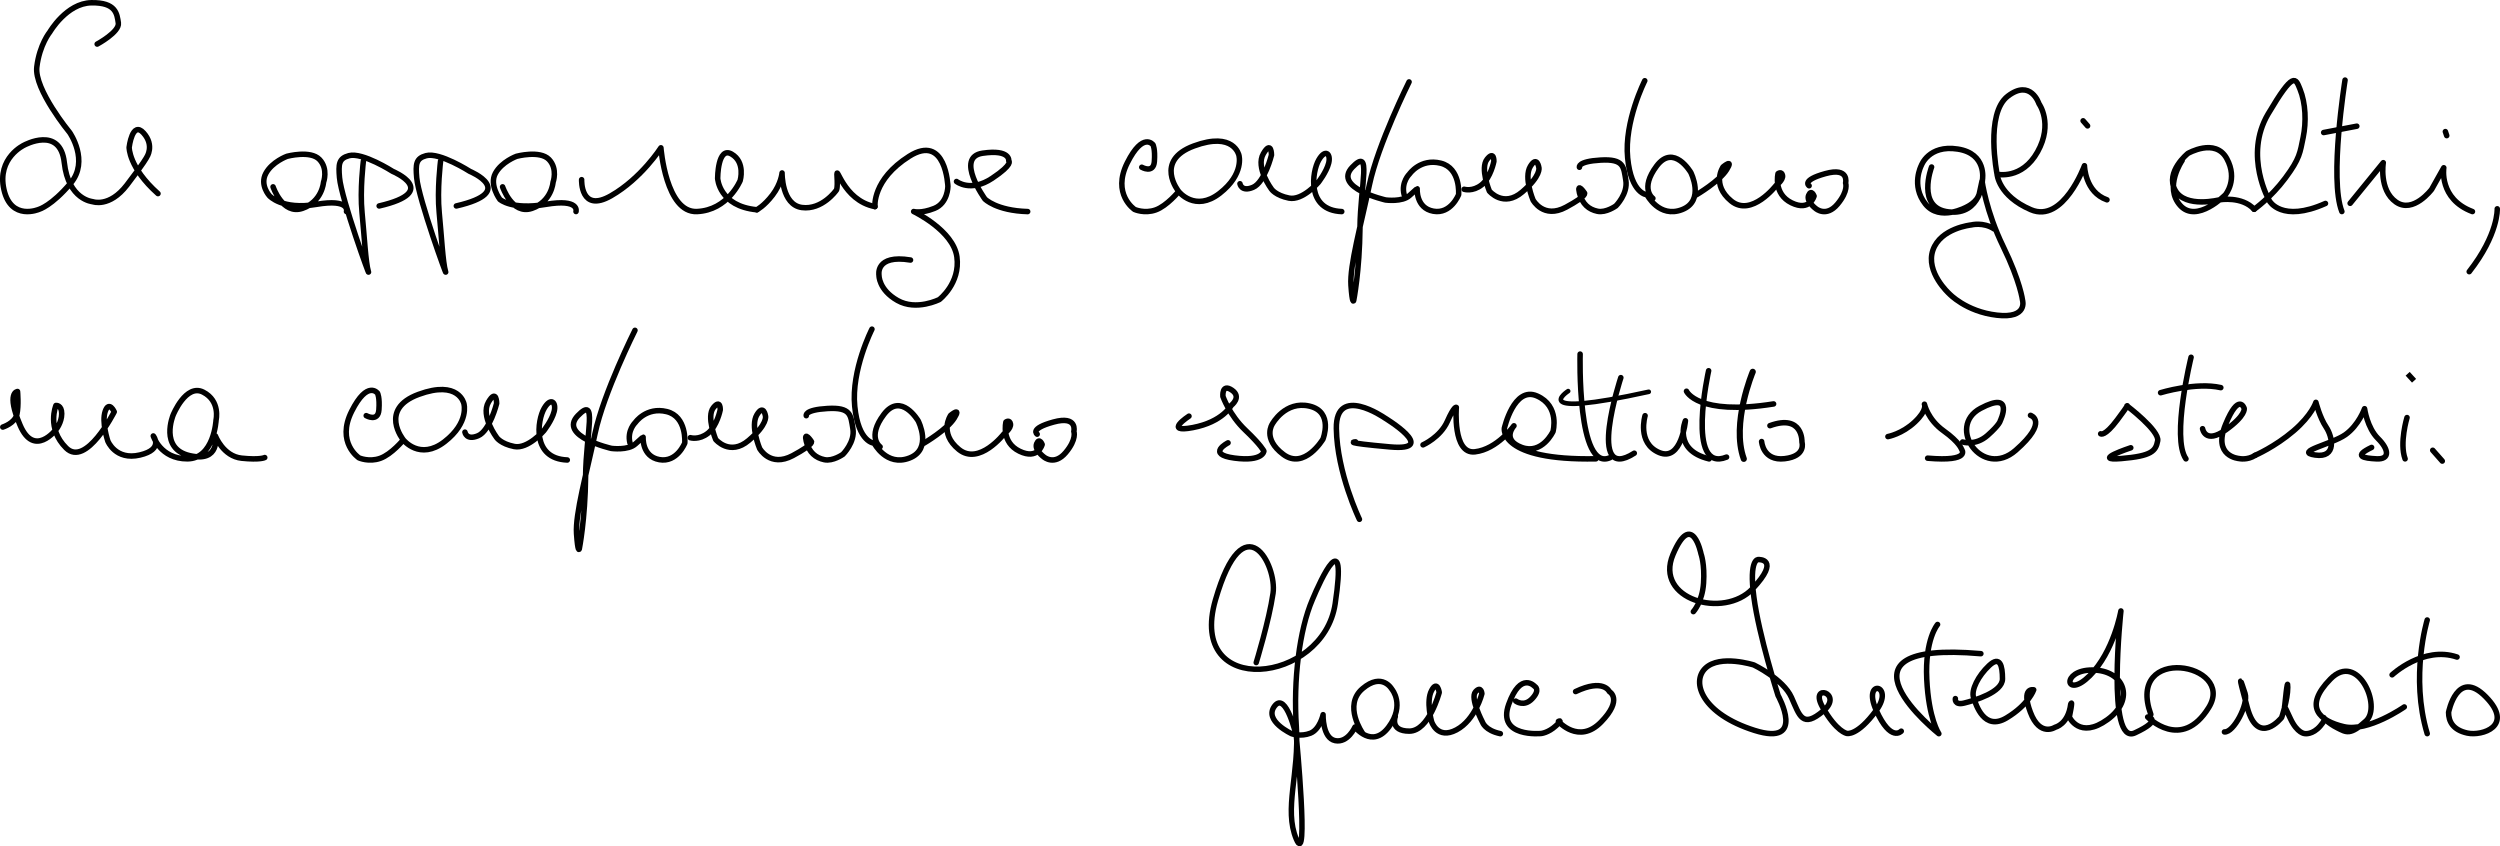 <?xml version="1.0" encoding="UTF-8" standalone="no"?>
<svg
   xmlns:osb="http://www.openswatchbook.org/uri/2009/osb"
   xmlns:dc="http://purl.org/dc/elements/1.1/"
   xmlns:cc="http://creativecommons.org/ns#"
   xmlns:rdf="http://www.w3.org/1999/02/22-rdf-syntax-ns#"
   xmlns:svg="http://www.w3.org/2000/svg"
   xmlns="http://www.w3.org/2000/svg"
   viewBox="0 0 3840 1300"
   height="1300"
   width="3840"
   id="svg10"
   version="1.1">
  <title
     id="title7271">cit</title>
  <defs
     id="defs14">
    <marker
       style="overflow:visible"
       orient="auto"
       refY="0"
       refX="0"
       id="RazorWire">
      <path
         d="m 0.023,-0.74 v 1.438 L -7.759,3.01 H 10.679 L 3.491,0.697 v -1.438 L 10.741,-2.896 H -7.727 Z"
         style="fill:#000000;fill-opacity:1;fill-rule:evenodd;stroke:#000000;stroke-width:0.1pt;stroke-opacity:1"
         transform="scale(0.8)"
         id="path6882" />
    </marker>
    <marker
       style="overflow:visible"
       id="Legs"
       refX="0"
       refY="0"
       orient="auto">
      <g
         style="fill:#000000;fill-opacity:1;stroke:#000000;stroke-opacity:1"
         transform="scale(-0.7)"
         id="g6859">
        <g
           style="fill:#000000;fill-opacity:1;stroke:#000000;stroke-opacity:1"
           transform="matrix(0,-1,-1,0,20.709,21.314)"
           id="g6853">
          <path
             style="fill:#000000;fill-opacity:1;fill-rule:evenodd;stroke:#000000;stroke-width:1pt;stroke-opacity:1"
             d="m 21.221,20.675 c -6.91,4.721 -2.455,6.607 -5.841,13.443"
             id="path6849" />
          <path
             style="fill:#000000;fill-opacity:1;fill-rule:evenodd;stroke:#000000;stroke-width:1pt;stroke-opacity:1"
             d="m 21.398,20.548 c -1.361,8.348 3.536,8.77 4.505,13.825"
             id="path6851" />
        </g>
        <path
           style="fill:#000000;fill-opacity:1;fill-rule:evenodd;stroke:#000000;stroke-width:1pt;stroke-opacity:1"
           d="m -14.09,-6.732 -0.922,4.043 3.963,-1.223 z"
           id="path6855" />
        <path
           style="fill:#000000;fill-opacity:1;fill-rule:evenodd;stroke:#000000;stroke-width:1pt;stroke-opacity:1"
           d="m -15.216,4.557 1.874,3.7 2.267,-3.473 z"
           id="path6857" />
      </g>
    </marker>
    <marker
       style="overflow:visible"
       id="Scissors"
       refX="0"
       refY="0"
       orient="auto">
      <path
         style="fill:#000000;fill-opacity:1;stroke:#000000;stroke-opacity:1"
         d="M 9.09,-3.606 C 8.12,-4.777 6.37,-4.736 5.062,-4.233 l -8.212,3.078 c -2.388,-1.307 -4.748,-0.933 -4.748,-1.569 0,-0.497 0.457,-0.388 0.388,-1.683 -0.066,-1.243 -1.364,-2.163 -2.59,-2.082 -1.227,-0.007 -2.499,0.933 -2.51,2.23 -0.091,1.306 1.007,2.52 2.307,2.605 1.522,0.227 4.218,-0.696 5.483,1.571 -0.942,1.738 -2.614,1.743 -4.126,1.656 -1.255,-0.072 -2.762,0.287 -3.361,1.521 -0.578,1.182 -0.011,2.865 1.317,3.226 1.34,0.492 3.181,-0.13 3.499,-1.671 0.246,-1.188 -0.595,-1.746 -0.273,-2.177 0.244,-0.325 1.791,-0.137 4.547,-1.375 L 5.676,4.233 C 6.8,4.547 8.173,4.536 9.168,3.431 l -9.22,-3.485 z m -18.308,-1.901 c 1.295,0.723 1.189,2.684 -0.156,3.063 -1.217,0.424 -2.771,-0.759 -2.383,-2.077 0.227,-1.082 1.653,-1.481 2.54,-0.986 z m 0.056,8.017 c 1.351,0.499 1.121,2.784 -0.252,3.092 -0.911,0.316 -2.214,-0.139 -2.306,-1.212 -0.178,-1.305 1.356,-2.484 2.558,-1.879 z"
         id="schere" />
    </marker>
    <marker
       style="overflow:visible"
       id="Arrow1Lstart"
       refX="0"
       refY="0"
       orient="auto">
      <path
         transform="matrix(0.8,0,0,0.8,10,0)"
         style="fill:#000000;fill-opacity:1;fill-rule:evenodd;stroke:#000000;stroke-width:1pt;stroke-opacity:1"
         d="M 0,0 5,-5 -12.5,0 5,5 Z"
         id="path6650" />
    </marker>
    <linearGradient
       osb:paint="solid"
       id="linearGradient6646">
      <stop
         id="stop6644"
         offset="0"
         style="stop-color:#000000;stop-opacity:1;" />
    </linearGradient>
  </defs>
  <g
     transform="translate(-5,1024.6)"
     style="display:inline;opacity:1"
     id="layer1">
    <path
       id="path26"
       d="m 154.257,-956.903 c 0,0 34.592,-18.621 32.516,-32.415 -2.076,-13.794 -3.459,-31.725 -41.51,-31.036 -38.051,0.69 -63.649,44.829 -63.649,44.829 0,0 -15.912,19.311 -20.063,53.795 -4.151,34.484 50.504,100.694 50.504,100.694 0,0 30.441,43.45 1.384,77.934 -29.057,34.484 -48.428,40.002 -48.428,40.002 0,0 -42.894,18.622 -53.963,-30.346 -11.069,-48.967 31.133,-68.279 31.133,-68.279 0,0 55.347,-30.346 61.573,26.898 6.227,57.244 43.585,60.002 43.585,60.002 0,0 25.598,9.656 52.579,-25.518 26.981,-35.174 30.441,-42.76 30.441,-42.76 0,0 12.453,-17.932 -4.843,-37.243 -17.296,-19.311 -22.139,22.07 -22.139,22.07 0,0 -0.692,31.036 44.277,71.037"
       style="fill:none;fill-opacity:1;stroke:#000000;stroke-width:8.455;stroke-linecap:round;stroke-linejoin:round;stroke-miterlimit:26.1;stroke-dasharray:none;stroke-opacity:1;paint-order:normal" />
    <path
       id="path30"
       d="m 424.43,-737.611 c 0,0 14.528,43.45 44.969,33.105 30.441,-10.345 32.516,-40.002 32.516,-40.002 0,0 7.61,-20.69 -6.226,-35.174 -13.837,-14.483 -49.812,-4.828 -49.812,-4.828 0,0 -22.83,8.276 -32.516,26.208 -9.686,17.932 5.535,34.484 5.535,34.484 0,0 19.371,22.07 71.951,13.104 52.579,-8.966 46.353,11.035 46.353,11.035"
       style="fill:none;stroke:#000000;stroke-width:8.455px;stroke-linecap:round;stroke-linejoin:round;stroke-opacity:1" />
    <path
       id="path32"
       d="m 563.172,-777.225 c 0,0 -5.535,44.14 -2.075,79.314 3.459,35.174 5.535,76.555 9.686,90.348 4.151,13.794 -41.51,-111.728 -44.277,-144.144 -1.764,-20.662 -1.248,-29.6 14.528,-33.794 20.755,-5.517 67.108,24.139 67.108,24.139 0,0 74.718,31.036 -20.755,53.106"
       style="fill:none;stroke:#000000;stroke-width:8.455px;stroke-linecap:round;stroke-linejoin:round;stroke-opacity:1" />
    <path
       id="path7133"
       d="m 898.379,-748.619 c 0,0 -2.075,51.726 44.969,24.829 47.045,-26.898 76.793,-73.796 76.793,-73.796 0,0 7.61,100.004 55.347,97.935 47.736,-2.069 66.416,-47.588 66.416,-47.588 0,0 8.302,-28.277 -13.145,-40.691 -21.447,-12.414 -21.447,37.243 -21.447,37.243 0,0 2.075,42.76 60.189,48.278"
       style="fill:none;stroke:#000000;stroke-width:8.455px;stroke-linecap:round;stroke-linejoin:round;stroke-opacity:1" />
    <path
       id="path7135"
       d="m 1167.502,-702.411 c 0,0 11.069,-5.518 24.214,-22.76 13.145,-17.242 14.529,-33.794 14.529,-33.794 0,0 -0.692,48.967 30.441,53.106 31.133,4.138 52.579,-26.208 52.579,-26.208 0,0 2.767,-0.69 1.384,-22.07 -1.384,-21.38 8.433,37.208 58.245,46.863"
       style="fill:none;stroke:#000000;stroke-width:8.455px;stroke-linecap:round;stroke-linejoin:round;stroke-opacity:1" />
    <path
       id="path7137"
       d="m 1348.893,-707.274 c 0,0 -4.151,-41.381 52.579,-77.245 56.73,-35.863 59.498,46.209 59.498,46.209 0,0 0,25.518 -20.755,33.794 -20.755,8.276 -31.825,4.828 -31.825,4.828 0,0 60.882,28.967 66.416,69.658 5.535,40.691 -26.981,65.52 -26.981,65.52 0,0 -35.284,17.932 -64.34,1.379 -29.057,-16.552 -28.365,-38.622 -28.365,-38.622 0,0 -6.226,-32.415 48.428,-23.449"
       style="fill:none;stroke:#000000;stroke-width:8.455px;stroke-linecap:round;stroke-linejoin:round;stroke-opacity:1" />
    <path
       id="path7139"
       d="m 1474.202,-745.832 c 0,0 21.447,17.242 54.655,-4.828 33.208,-22.07 25.598,-26.898 25.598,-26.898 0,0 2.767,-17.932 -40.126,-11.725 -42.894,6.207 3.459,70.348 3.459,70.348 0,0 17.296,17.932 65.724,19.311"
       style="fill:none;stroke:#000000;stroke-width:8.455px;stroke-linecap:round;stroke-linejoin:round;stroke-opacity:1" />
    <path
       id="path7153"
       d="m 2971.906,-768.07 c 0,0 -24.214,63.451 26.29,68.968 50.504,5.518 51.887,-49.657 51.887,-49.657 0,0 6.918,-40.002 -38.051,-46.898 -44.969,-6.897 -56.038,25.518 -56.038,25.518 0,0 -15.912,30.346 6.226,58.623 22.139,28.277 63.648,4.828 63.648,4.828 0,0 16.604,-7.587 19.371,-20.69 2.767,-13.104 4.151,-19.311 4.151,-19.311 0,0 6.226,46.898 32.516,100.694 26.29,53.795 29.749,82.762 29.749,82.762 0,0 8.302,28.277 -39.434,22.76 -47.736,-5.518 -73.334,-33.105 -73.334,-33.105 0,0 -36.667,-33.105 -24.906,-66.899 11.761,-33.794 58.806,-38.622 58.806,-38.622 0,0 18.679,-4.828 35.283,6.207"
       style="fill:none;stroke:#000000;stroke-width:8.455px;stroke-linecap:round;stroke-linejoin:round;stroke-opacity:1" />
    <path
       id="path7155"
       d="m 3072.509,-756.997 c 0,0 38.051,8.966 62.265,-34.484 24.214,-43.45 2.075,-73.796 2.075,-73.796 0,0 -12.453,-38.622 -47.736,-11.725 -35.284,26.898 -16.604,120.005 -16.604,120.005 0,0 2.075,33.105 51.887,54.485 49.812,21.38 82.328,-67.589 82.328,-67.589 0,0 0.692,40.691 34.592,52.416"
       style="fill:none;stroke:#000000;stroke-width:8.455px;stroke-linecap:round;stroke-linejoin:round;stroke-opacity:1" />
    <path
       id="path7157"
       d="m 3761.083,-822.482 2.075,6.207"
       style="fill:none;stroke:#000000;stroke-width:8.455px;stroke-linecap:round;stroke-linejoin:miter;stroke-opacity:1" />
    <path
       id="path32-0"
       d="m 681.721,-777.225 c 0,0 -5.535,44.14 -2.075,79.314 3.459,35.174 5.535,76.555 9.686,90.348 4.151,13.794 -41.51,-111.728 -44.277,-144.144 -1.764,-20.662 -1.248,-29.6 14.528,-33.794 20.755,-5.517 67.108,24.139 67.108,24.139 0,0 74.718,31.036 -20.755,53.106"
       style="display:inline;opacity:1;fill:none;stroke:#000000;stroke-width:8.455px;stroke-linecap:round;stroke-linejoin:round;stroke-opacity:1" />
    <path
       id="path30-9"
       d="m 776.97,-737.611 c 0,0 14.529,43.45 44.969,33.105 30.441,-10.345 32.516,-40.002 32.516,-40.002 0,0 7.61,-20.69 -6.227,-35.174 -13.837,-14.483 -49.812,-4.828 -49.812,-4.828 0,0 -22.83,8.276 -32.516,26.208 -9.686,17.932 6.918,40.002 6.918,40.002 0,0 17.988,16.552 70.567,7.586 52.579,-8.966 46.353,11.035 46.353,11.035"
       style="display:inline;opacity:1;fill:none;stroke:#000000;stroke-width:8.455px;stroke-linecap:round;stroke-linejoin:round;stroke-opacity:1" />
    <path
       id="path7189"
       d="m 3356.798,-778.227 c 0,0 -28.374,40.965 -2.935,69.25 25.438,28.286 69.466,-16.581 69.466,-16.581 0,0 19.568,-23.409 1.957,-55.595 -17.611,-32.187 -59.682,-7.803 -59.682,-7.803 0,0 -35.222,28.285 -19.568,56.571 15.654,28.285 68.488,14.63 68.488,14.63 0,0 34.244,-5.852 52.834,14.63"
       style="fill:none;stroke:#000000;stroke-width:8.455px;stroke-linecap:round;stroke-linejoin:round;stroke-opacity:1" />
    <path
       id="path7191"
       d="m 3467.357,-703.124 c 0,0 25.415,-17.756 47.918,-47.992 22.503,-30.236 22.503,-39.014 27.395,-62.423 4.892,-23.408 3.923,-52.625 -4.892,-74.127 -6.862,-16.739 -9.363,-28.976 -48.92,38.039 -37.984,64.35 1.957,133.624 1.957,133.624 0,0 18.59,34.137 86.099,3.901"
       style="fill:none;stroke:#000000;stroke-width:8.455px;stroke-linecap:round;stroke-linejoin:round;stroke-opacity:1" />
    <path
       id="path7193"
       d="m 3606.992,-901.576 c 0,0 -24.46,152.156 -4.892,201.899"
       style="fill:none;stroke:#000000;stroke-width:8.455px;stroke-linecap:round;stroke-linejoin:round;stroke-opacity:1" />
    <path
       id="path7195"
       d="m 3574.156,-821.03 50.877,-9.754"
       style="fill:none;stroke:#000000;stroke-width:8.455px;stroke-linecap:round;stroke-linejoin:round;stroke-opacity:1" />
    <path
       id="path7197"
       d="m 3614.822,-712.322 50.877,-62.423 c 0,0 -6.849,41.941 19.568,60.472 26.417,18.532 54.79,-19.507 54.79,-19.507 l 18.59,-33.162 c 0,0 -7.827,47.793 44.028,67.3"
       style="fill:none;stroke:#000000;stroke-width:8.455px;stroke-linecap:round;stroke-linejoin:round;stroke-opacity:1" />
    <path
       id="path7199"
       d="m 3204.658,-839.054 6.849,7.803"
       style="fill:none;stroke:#000000;stroke-width:8.455px;stroke-linecap:round;stroke-linejoin:round;stroke-opacity:1" />
    <path
       id="path7201"
       d="m 3840.768,-703.879 c 0,0 1.957,39.014 -43.049,96.56"
       style="fill:none;stroke:#000000;stroke-width:8.455px;stroke-linecap:round;stroke-linejoin:round;stroke-opacity:1" />
    <path
       id="path7205"
       d="m 9.296,-368.623 c 0,0 18.69,-5.852 21.641,-19.506 2.951,-13.654 0.984,-35.11 0.984,-35.11 0,0 -17.706,0.975 3.935,51.69 21.641,50.715 55.086,6.827 55.086,6.827 0,0 8.853,-10.728 8.853,-24.382 0,-13.654 -8.853,-12.679 -8.853,-12.679 0,0 -14.755,35.11 15.739,65.344 30.494,30.234 73.776,-55.591 73.776,-55.591 0,0 -7.869,-17.555 -13.771,-0.975 -5.902,16.58 3.935,45.838 3.935,45.838 0,0 11.804,30.234 49.184,21.456 37.38,-8.777 20.657,-29.258 20.657,-29.258 0,0 10.82,35.11 52.135,35.11 41.314,0 44.265,-59.492 44.265,-59.492 0,0 6.886,-29.258 -19.673,-42.912 -26.559,-13.654 -46.233,35.11 -46.233,35.11 0,0 -21.641,51.69 25.576,62.418 47.216,10.728 39.347,-30.234 39.347,-30.234 0,0 11.804,31.209 40.331,34.135 28.527,2.926 35.412,-0.975 35.412,-0.975"
       style="fill:none;stroke:#000000;stroke-width:8.477px;stroke-linecap:round;stroke-linejoin:round;stroke-opacity:1" />
    <path
       id="path7207"
       d="m 1831.259,-385.377 c 0,0 -40.331,26.333 5.902,17.555 46.233,-8.778 59.02,-34.135 59.02,-34.135 0,0 16.723,-12.679 0.984,-23.407 -15.739,-10.728 -13.771,9.753 -13.771,9.753 0,0 9.837,28.283 34.428,51.69 24.592,23.407 28.527,32.184 28.527,32.184 0,0 -0.984,16.58 -45.249,10.728 -44.265,-5.852 -9.837,-23.407 -9.837,-23.407"
       style="fill:none;stroke:#000000;stroke-width:8.477px;stroke-linecap:round;stroke-linejoin:round;stroke-opacity:1" />
    <path
       id="path7209"
       d="m 1959.345,-373.475 c 0,0 -15.739,22.431 16.722,46.813 32.461,24.382 60.988,-23.407 60.988,-23.407 0,0 16.723,-41.937 -20.657,-50.715 -37.38,-8.778 -57.053,27.308 -57.053,27.308"
       style="fill:none;stroke:#000000;stroke-width:8.477px;stroke-linecap:round;stroke-linejoin:round;stroke-opacity:1" />
    <path
       id="path7211"
       d="m 2093.066,-226.95 c 0,0 -34.428,-71.196 -35.412,-139.465 -0.984,-68.27 73.775,-16.58 73.775,-16.58 0,0 85.579,51.69 8.853,44.863 -76.727,-6.827 -53.118,-7.802 -53.118,-7.802"
       style="fill:none;stroke:#000000;stroke-width:8.477px;stroke-linecap:round;stroke-linejoin:round;stroke-opacity:1" />
    <path
       id="path7213"
       d="m 2190.753,-341.326 c 0,0 26.559,-11.703 37.38,-36.085 10.82,-24.382 13.771,-21.456 13.771,-21.456 0,0 -5.902,72.171 28.527,68.27 34.429,-3.901 60.004,-39.987 60.004,-39.987 0,0 -19.673,21.456 11.804,33.16 31.478,11.703 48.2,-24.382 48.2,-24.382 0,0 10.82,-39.011 -24.592,-54.616 -35.412,-15.605 -50.167,49.739 -50.167,49.739 0,0 -7.869,49.739 140.665,46.813"
       style="fill:none;stroke:#000000;stroke-width:8.477px;stroke-linecap:round;stroke-linejoin:round;stroke-opacity:1" />
    <path
       id="path7215"
       d="m 2432.059,-480.716 c 0,0 -4.918,182.377 46.233,158.971"
       style="fill:none;stroke:#000000;stroke-width:8.477px;stroke-linecap:round;stroke-linejoin:round;stroke-opacity:1" />
    <path
       id="path7217"
       d="m 2494.594,-444.539 c 0,0 -54.102,163.847 20.657,116.058"
       style="fill:none;stroke:#000000;stroke-width:8.477px;stroke-linecap:round;stroke-linejoin:round;stroke-opacity:1" />
    <path
       id="path7219"
       d="m 2413.672,-423.856 c 0,0 -66.401,42.996 123.777,1.049"
       style="fill:none;stroke:#000000;stroke-width:7.116px;stroke-linecap:round;stroke-linejoin:round;stroke-opacity:1" />
    <path
       id="path7221"
       d="m 2531.83,-386.078 c 0,0 -12.788,41.937 21.64,56.566 34.428,14.629 40.33,-48.764 40.33,-48.764 0,0 -19.673,44.863 36.395,58.517"
       style="fill:none;stroke:#000000;stroke-width:8.477px;stroke-linecap:round;stroke-linejoin:round;stroke-opacity:1" />
    <path
       id="path7223"
       d="m 2629.448,-455.129 c 0,0 -35.412,157.996 27.543,132.638"
       style="fill:none;stroke:#000000;stroke-width:8.477px;stroke-linecap:round;stroke-linejoin:round;stroke-opacity:1" />
    <path
       id="path7225"
       d="m 2697.222,-453.503 c 0,0 -33.445,79.5 -13.771,133.704"
       style="fill:none;stroke:#000000;stroke-width:9.421px;stroke-linecap:round;stroke-linejoin:round;stroke-opacity:1" />
    <path
       id="path7227"
       d="m 2595.458,-423.665 c 0,0 16.723,38.036 133.78,19.506"
       style="fill:none;stroke:#000000;stroke-width:8.477px;stroke-linecap:round;stroke-linejoin:round;stroke-opacity:1" />
    <path
       id="path7229"
       d="m 2710.839,-346.403 c 0,0 1.967,30.234 35.412,26.333 33.445,-3.901 26.559,-25.357 26.559,-25.357 0,0 1.967,-43.888 -49.184,-25.357"
       style="fill:none;stroke:#000000;stroke-width:8.477px;stroke-linecap:round;stroke-linejoin:round;stroke-opacity:1" />
    <path
       id="path7231"
       d="m 2904.856,-354.002 c 0,0 21.641,-3.901 41.315,-22.432 19.673,-18.53 14.755,-27.308 14.755,-27.308 0,0 4.918,23.407 29.51,40.962 24.592,17.555 27.543,28.283 27.543,28.283 0,0 15.739,19.506 -52.135,13.654"
       style="fill:none;stroke:#000000;stroke-width:8.477px;stroke-linecap:round;stroke-linejoin:round;stroke-opacity:1" />
    <path
       id="path7233"
       d="m 3019.581,-345.685 c 0,0 19.759,6.359 38.449,-10.22 18.69,-16.58 19.332,-22.262 19.332,-22.262 0,0 22.88,-47.49 -30.238,-19.207 -53.118,28.283 2.951,109.231 54.102,64.369 51.151,-44.863 22.625,-53.64 22.625,-53.64"
       style="fill:none;stroke:#000000;stroke-width:8.477px;stroke-linecap:round;stroke-linejoin:round;stroke-opacity:1" />
    <path
       id="path7235"
       d="m 3231.64,-358.277 c 0,0 5.902,4.876 25.576,-21.456 19.674,-26.333 14.755,-21.456 14.755,-21.456 0,0 50.167,38.036 47.217,53.64 -2.951,15.605 -8.853,23.407 -56.069,27.308 -47.216,3.901 14.755,-16.58 14.755,-16.58"
       style="fill:none;stroke:#000000;stroke-width:8.477px;stroke-linecap:round;stroke-linejoin:round;stroke-opacity:1" />
    <path
       id="path7237"
       d="m 3370.488,-475.839 c 0,0 -30.494,123.861 -7.869,156.045"
       style="fill:none;stroke:#000000;stroke-width:8.477px;stroke-linecap:round;stroke-linejoin:round;stroke-opacity:1" />
    <path
       id="path7239"
       d="m 3323.692,-421.405 c 0,0 54.102,-16.58 92.465,-7.802"
       style="fill:none;stroke:#000000;stroke-width:8.477px;stroke-linecap:round;stroke-linejoin:round;stroke-opacity:1" />
    <path
       id="path7241"
       d="m 3388.132,-366.106 c 0,0 3.935,24.382 35.412,1.951 31.478,-22.431 28.527,-33.16 28.527,-33.16 0,0 -7.869,-25.357 -28.527,24.382 -20.657,49.739 20.657,52.665 20.657,52.665 0,0 12.788,2.926 24.592,-4.876"
       style="fill:none;stroke:#000000;stroke-width:8.477px;stroke-linecap:round;stroke-linejoin:round;stroke-opacity:1" />
    <path
       id="path7245"
       d="m 3468.793,-325.145 c 0,0 30.462,-13.176 58.988,-37.558 28.526,-24.382 34.428,-43.888 34.428,-43.888 0,0 5.902,23.407 15.739,38.036 9.837,14.629 16.722,47.789 -16.723,42.912 -33.445,-4.876 25.576,-16.58 46.233,-31.209 20.657,-14.629 29.51,-39.986 29.51,-39.986 0,0 3.935,29.258 20.657,45.838 16.722,16.58 18.69,32.184 -1.967,31.209 -20.657,-0.975 -36.396,-3.901 -7.869,-17.555"
       style="fill:none;stroke:#000000;stroke-width:8.477px;stroke-linecap:round;stroke-linejoin:round;stroke-opacity:1" />
    <path
       id="path7247"
       d="m 3702.173,-383.194 c 0,0 -11.804,39.011 -2.951,63.393"
       style="fill:none;stroke:#000000;stroke-width:8.477px;stroke-linecap:round;stroke-linejoin:round;stroke-opacity:1" />
    <path
       id="path7249"
       d="m 3703.156,-450.489 9.837,10.728"
       style="fill:none;stroke:#000000;stroke-width:8.477px;stroke-linecap:butt;stroke-linejoin:round;stroke-opacity:1" />
    <path
       id="path7251"
       d="m 1934.533,-6.879 c 0,0 19.674,-63.931 25.881,-106.511 6.221,-42.677 -44.47,-141.884 -88.496,10.389 -44.027,152.273 165.517,129.398 183.934,5.71 18.663,-125.34 -22.093,-37.528 -34.985,-6.362 -20.181,46.951 -29.394,123.839 -24.696,194.799 4.846,73.185 -19.567,126.577 0,173.21 19.567,46.634 0,-157.983 0,-157.983 0,0 -15.654,-69.474 -33.265,-46.634 -17.611,22.841 26.416,42.827 26.416,42.827 0,0 13.697,4.758 28.373,-0.952 14.676,-5.71 19.567,-28.551 19.567,-28.551 0,0 -0.979,36.165 18.589,39.972 19.567,3.807 30.329,-20.938 30.329,-20.938 0,0 26.416,34.261 51.854,0 25.438,-34.261 4.892,-58.054 4.892,-58.054 0,0 -14.675,-26.648 -45.005,-0.952 -30.329,25.696 0,68.523 0,68.523"
       style="fill:none;stroke:#000000;stroke-width:8.351px;stroke-linecap:round;stroke-linejoin:round;stroke-opacity:1" />
    <path
       id="path7253"
       d="m 2148.168,75.996 c 0,0 -8.802,22.433 21.516,22.433 30.318,0 45.967,-59.497 45.967,-59.497 0,0 -2.934,-19.507 -11.736,-2.926 -8.802,16.581 0,47.793 0,47.793 0,0 8.802,28.286 38.142,12.68 29.34,-15.606 39.12,-55.596 39.12,-55.596 0,0 -0.978,-12.68 -9.78,-2.926 -8.802,9.754 10.758,46.817 10.758,46.817 0,0 3.912,12.68 27.384,17.556"
       style="fill:none;stroke:#000000;stroke-width:8.453px;stroke-linecap:round;stroke-linejoin:round;stroke-opacity:1" />
    <path
       id="path7255"
       d="m 2333.177,52.275 c 0,0 12.714,9.754 25.428,-3.901 12.714,-13.655 3.912,-18.532 3.912,-18.532 0,0 -21.516,-24.384 -40.098,27.31 -18.582,51.694 49.879,44.867 49.879,44.867 0,0 10.758,-0.975 22.494,-11.704 11.736,-10.729 3.912,-6.827 3.912,-6.827 0,0 31.296,36.088 65.526,0.975 34.23,-35.113 12.714,-46.817 12.714,-46.817 0,0 -8.802,-20.482 -51.835,0"
       style="fill:none;stroke:#000000;stroke-width:8.453px;stroke-linecap:round;stroke-linejoin:round;stroke-opacity:1" />
    <path
       id="path7257"
       d="m 2606.019,-85.126 c 0,0 13.692,-14.63 15.648,-43.891 1.956,-29.261 -3.912,-44.867 -3.912,-44.867 0,0 -13.692,-68.275 -43.033,0.975 -29.34,69.251 78.241,99.487 122.251,52.669 44.01,-46.817 8.802,-44.867 8.802,-44.867 0,0 -14.67,-1.951 -6.846,57.546 7.824,59.497 37.164,151.181 37.164,151.181 0,0 44.011,79.004 -36.186,53.645 -80.197,-25.359 -97.801,-74.127 -75.307,-95.585 22.494,-21.458 74.329,-4.877 74.329,-4.877 0,0 44.989,21.458 57.703,49.743 12.714,28.285 16.626,48.282 48.901,20.972 32.274,-27.31 -22.493,-43.89 -0.977,-5.851 21.516,38.039 37.165,40.235 37.165,40.235 0,0 15.892,4.633 45.232,-35.357 29.34,-39.99 -22.494,-49.743 0,0 22.494,49.743 38.386,31.944 38.386,31.944"
       style="fill:none;stroke:#000000;stroke-width:8.453px;stroke-linecap:round;stroke-linejoin:round;stroke-opacity:1" />
    <path
       id="path7259"
       d="m 2981.114,-65.417 c 0,0 -19.56,22.433 -16.626,83.881 2.934,61.448 18.582,83.881 18.582,83.881 0,0 -181.91,-144.354 64.549,-122.896"
       style="fill:none;stroke:#000000;stroke-width:8.453px;stroke-linecap:round;stroke-linejoin:round;stroke-opacity:1" />
    <path
       id="path7261"
       d="m 3008.441,48.429 c 0,0 -1.956,10.729 13.692,6.827 15.648,-3.901 58.681,-16.581 58.681,-37.064 0,-20.483 -3.912,-36.088 -20.538,-20.483 -16.626,15.606 -27.811,37.489 -23.899,49.193 3.912,11.704 16.365,51.723 50.595,31.24 34.23,-20.483 41.803,-43.216 41.803,-43.216 0,0 -19.793,-4.577 -5.123,34.437 14.67,39.015 38.336,22.955 38.336,22.955 0,0 19.725,-4.287 23.637,-35.316 3.912,-8.778 -2.121,19.711 -2.121,19.711 0,0 15.648,35.113 58.681,3.901 43.033,-31.212 25.428,-76.078 -23.472,-76.078 -48.9,0 -41.076,45.842 -3.912,8.778 37.164,-37.064 47.923,-99.487 47.923,-99.487 0,0 -22.494,207.752 21.516,187.269 44.011,-20.483 19.56,-24.384 19.56,-24.384 0,0 51.835,53.645 93.889,-14.63 42.054,-68.275 -128.119,-97.536 -88.999,10.729"
       style="fill:none;stroke:#000000;stroke-width:8.453px;stroke-linecap:round;stroke-linejoin:round;stroke-opacity:1" />
    <path
       id="path7263"
       d="m 3421.751,99.639 c 14.15,1.283 36.957,-42.641 31.72,-58.811 -5.774,-17.829 -13.353,-40.333 3.273,21.115 16.626,61.448 52.813,15.606 52.813,15.606 0,0 9.441,-26.967 9.441,-46.474 0,-19.507 -4.89,30.107 -4.89,30.107 0,0 -1.956,-5.723 8.802,17.686 10.758,23.409 22.494,23.409 22.494,23.409 0,0 11.736,1.951 23.472,-11.704 11.736,-13.655 4.042,-13.317 4.042,-13.317 0,0 8.672,9.415 22.365,16.243 13.692,6.828 19.56,11.704 44.01,-10.729 24.45,-22.433 -12.714,-107.29 -54.769,-64.374 -42.054,42.916 -16.626,64.374 20.538,73.152 37.164,8.778 92.921,-30.281 92.921,-30.281"
       style="fill:none;stroke:#000000;stroke-width:8.453px;stroke-linecap:round;stroke-linejoin:round;stroke-opacity:1" />
    <path
       id="path7265"
       d="m 3733.206,-72.304 c 0,0 -26.406,86.807 0,174.59"
       style="fill:none;stroke:#000000;stroke-width:8.453px;stroke-linecap:round;stroke-linejoin:round;stroke-opacity:1" />
    <path
       id="path7267"
       d="m 3679.266,11.933 c 0,0 47.922,-44.867 99.757,-27.31"
       style="fill:none;stroke:#000000;stroke-width:8.453px;stroke-linecap:round;stroke-linejoin:round;stroke-opacity:1" />
    <path
       id="path7269"
       d="m 3765.994,69.597 c 0,0 13.227,-68.661 57.237,-23.795 44.011,44.867 -5.868,60.472 -28.362,55.596 -22.494,-4.877 -28.875,-18.146 -28.875,-31.801"
       style="fill:none;stroke:#000000;stroke-width:8.453px;stroke-linecap:round;stroke-linejoin:round;stroke-opacity:1" />
    <path
       id="path7141-9"
       d="m 1758.751,-767.72 c 0,0 17.988,10.345 19.371,-8.966 1.384,-19.311 -2.075,-25.518 -2.075,-25.518 0,0 -15.22,-20.691 -39.434,27.587 -24.214,48.278 11.069,71.727 11.069,71.727 0,0 15.22,6.897 32.516,0.69 17.296,-6.207 35.283,-28.277 35.283,-28.277 0,0 25.004,32.366 63.055,2.71 38.051,-29.656 29.442,-58.456 29.442,-58.456 0,0 -7.541,-36.957 -69.114,-14.198 -61.573,22.76 -23.383,69.944 -23.383,69.944"
       style="display:inline;opacity:1;fill:none;stroke:#000000;stroke-width:8.455px;stroke-linecap:round;stroke-linejoin:round;stroke-opacity:1" />
    <path
       id="path7143-1"
       d="m 1909.571,-742.384 c 0,0 2.075,13.104 20.063,5.517 17.988,-7.586 28.365,-49.657 28.365,-49.657 0,0 0,-23.449 -12.453,-2.069 -12.453,21.38 12.453,54.485 12.453,54.485 0,0 6.226,9.656 26.981,13.794 20.755,4.138 44.969,-24.139 44.969,-24.139 0,0 12.453,-15.863 15.912,-29.656 3.459,-13.794 -4.843,-22.759 -15.22,-4.828 -10.377,17.932 -19.371,77.244 35.283,79.313"
       style="display:inline;opacity:1;fill:none;stroke:#000000;stroke-width:8.455px;stroke-linecap:round;stroke-linejoin:round;stroke-opacity:1" />
    <path
       id="path7145-2"
       d="m 2169.328,-898.787 c 0,0 -47.736,95.866 -60.881,157.937 -13.145,62.071 -30.441,124.143 -28.365,154.489 2.076,30.346 4.151,23.449 4.151,23.449 0,0 8.994,-44.829 9.686,-111.729 0.692,-66.899 18.68,-124.832 -11.761,-93.107 -30.441,31.725 51.196,50.347 51.196,50.347 0,0 25.598,3.448 36.667,-6.897 11.069,-10.345 11.761,-10.345 11.761,-10.345 0,0 -2.075,29.656 24.906,34.484 26.982,4.828 38.743,-25.518 38.743,-25.518 0,0 3.459,-40.691 -27.673,-48.278 -31.132,-7.587 -47.736,16.552 -47.736,16.552 0,0 -13.145,12.414 -8.302,31.725"
       style="display:inline;opacity:1;fill:none;stroke:#000000;stroke-width:8.455px;stroke-linecap:round;stroke-linejoin:round;stroke-opacity:1" />
    <path
       id="path7147-7"
       d="m 2253.927,-733.877 c 0,0 13.145,4.138 26.982,-6.897 13.837,-11.035 18.679,-35.863 18.679,-35.863 0,0 0.692,-17.242 -10.377,-3.448 -11.069,13.794 3.459,48.967 3.459,48.967 0,0 21.447,26.208 50.504,1.379 29.057,-24.829 25.598,-37.243 25.598,-37.243 0,0 -2.767,-19.311 -13.145,-2.069 -10.377,17.242 4.151,51.726 4.151,51.726 0,0 15.912,29.656 50.504,11.035 34.592,-18.622 28.365,-22.07 28.365,-22.07 0,0 -11.761,-17.242 -7.61,0 4.151,17.242 14.528,25.518 27.673,28.277 13.145,2.759 28.365,-8.276 28.365,-8.276 0,0 18.679,-18.621 15.22,-39.312 -3.459,-20.69 -2.767,-33.105 -38.743,-31.036 -35.975,2.069 -32.516,11.035 -32.516,11.035"
       style="display:inline;opacity:1;fill:none;stroke:#000000;stroke-width:8.455px;stroke-linecap:round;stroke-linejoin:round;stroke-opacity:1" />
    <path
       id="path7149-0"
       d="m 2531.377,-900.597 c 0,0 -31.824,62.761 -26.29,118.625 5.535,55.864 29.749,56.554 29.749,56.554 0,0 18.679,36.553 53.963,22.759 35.283,-13.794 13.264,-57.048 13.264,-57.048 0,0 -26.22,-45.025 -52.51,-9.852 -26.29,35.174 -5.723,49.657 -5.723,49.657"
       style="display:inline;opacity:1;fill:none;stroke:#000000;stroke-width:8.455px;stroke-linecap:round;stroke-linejoin:round;stroke-opacity:1" />
    <path
       id="path7151-9"
       d="m 2610.838,-725.485 c 0,0 35.283,-20.69 46.353,-38.622 11.069,-17.932 -5.535,-4.138 -5.535,-4.138 0,0 -18.68,26.898 12.453,52.416 31.132,25.518 69.183,-24.139 69.183,-24.139 0,0 11.069,-8.276 9.686,-15.173 -1.384,-6.897 -6.918,-2.759 -6.918,-2.759 0,0 -7.61,31.036 20.755,44.829 28.365,13.794 34.592,-10.345 34.592,-10.345 0,0 -4.151,-11.035 -8.302,-1.379 -4.151,9.656 11.069,20.69 11.069,20.69 0,0 15.912,13.794 33.208,-6.897 17.296,-20.69 12.453,-32.415 12.453,-32.415 0,0 6.226,-24.829 -31.132,-14.483 -37.359,10.345 -24.906,18.621 -24.906,18.621"
       style="display:inline;opacity:1;fill:none;stroke:#000000;stroke-width:8.455px;stroke-linecap:round;stroke-linejoin:round;stroke-opacity:1" />
    <path
       id="path7141-9-3"
       d="m 567.516,-386.153 c 0,0 18.085,10.344 19.476,-8.965 1.391,-19.31 -2.087,-25.516 -2.087,-25.516 0,0 -15.302,-20.689 -39.647,27.585 -24.345,48.274 11.129,71.721 11.129,71.721 0,0 15.302,6.896 32.691,0.69 17.389,-6.207 35.474,-28.275 35.474,-28.275 0,0 25.139,32.364 63.395,2.71 38.256,-29.654 29.601,-58.451 29.601,-58.451 0,0 -7.582,-36.954 -69.486,-14.197 -61.905,22.758 -23.509,69.938 -23.509,69.938"
       style="display:inline;opacity:1;fill:none;stroke:#000000;stroke-width:8.477px;stroke-linecap:round;stroke-linejoin:round;stroke-opacity:1" />
    <path
       id="path7143-1-6"
       d="m 719.149,-360.819 c 0,0 2.087,13.103 20.171,5.517 18.085,-7.586 28.518,-49.653 28.518,-49.653 0,0 0,-23.447 -12.52,-2.069 -12.52,21.378 12.52,54.48 12.52,54.48 0,0 6.26,9.655 27.127,13.793 20.867,4.138 45.212,-24.137 45.212,-24.137 0,0 12.52,-15.861 15.998,-29.654 3.478,-13.793 -4.869,-22.758 -15.302,-4.827 -10.433,17.93 -19.476,77.238 35.474,79.307"
       style="display:inline;opacity:1;fill:none;stroke:#000000;stroke-width:8.477px;stroke-linecap:round;stroke-linejoin:round;stroke-opacity:1" />
    <path
       id="path7145-2-0"
       d="m 980.306,-517.209 c 0,0 -47.994,95.858 -61.21,157.925 -13.216,62.067 -30.605,124.133 -28.518,154.477 2.087,30.344 4.173,23.447 4.173,23.447 0,0 9.042,-44.826 9.738,-111.72 0.695,-66.894 18.78,-124.823 -11.824,-93.1 -30.605,31.723 51.472,50.343 51.472,50.343 0,0 25.736,3.448 36.865,-6.896 11.129,-10.344 11.825,-10.344 11.825,-10.344 0,0 -2.087,29.654 25.04,34.481 27.127,4.827 38.952,-25.516 38.952,-25.516 0,0 3.478,-40.688 -27.823,-48.274 -31.3,-7.586 -47.994,16.551 -47.994,16.551 0,0 -13.216,12.413 -8.347,31.723"
       style="display:inline;opacity:1;fill:none;stroke:#000000;stroke-width:8.477px;stroke-linecap:round;stroke-linejoin:round;stroke-opacity:1" />
    <path
       id="path7147-7-6"
       d="m 1065.361,-352.313 c 0,0 13.216,4.138 27.127,-6.896 13.911,-11.034 18.78,-35.861 18.78,-35.861 0,0 0.695,-17.241 -10.434,-3.448 -11.129,13.793 3.478,48.964 3.478,48.964 0,0 21.562,26.206 50.776,1.379 29.213,-24.827 25.736,-37.24 25.736,-37.24 0,0 -2.782,-19.309 -13.216,-2.069 -10.434,17.241 4.173,51.722 4.173,51.722 0,0 15.998,29.654 50.776,11.034 34.778,-18.62 28.518,-22.068 28.518,-22.068 0,0 -11.824,-17.241 -7.651,0 4.173,17.241 14.607,25.516 27.823,28.275 13.216,2.759 28.518,-8.275 28.518,-8.275 0,0 18.78,-18.62 15.302,-39.309 -3.478,-20.689 -2.782,-33.102 -38.952,-31.033 -36.169,2.069 -32.691,11.034 -32.691,11.034"
       style="display:inline;opacity:1;fill:none;stroke:#000000;stroke-width:8.477px;stroke-linecap:round;stroke-linejoin:round;stroke-opacity:1" />
    <path
       id="path7149-0-2"
       d="m 1344.307,-519.019 c 0,0 -31.996,62.756 -26.431,118.616 5.564,55.86 29.909,56.55 29.909,56.55 0,0 18.78,36.55 54.254,22.758 35.474,-13.793 13.335,-57.043 13.335,-57.043 0,0 -26.361,-45.022 -52.793,-9.851 -26.431,35.171 -5.754,49.653 -5.754,49.653"
       style="display:inline;opacity:1;fill:none;stroke:#000000;stroke-width:8.477px;stroke-linecap:round;stroke-linejoin:round;stroke-opacity:1" />
    <path
       id="path7151-9-6"
       d="m 1424.197,-343.921 c 0,0 35.474,-20.689 46.603,-38.619 11.129,-17.93 -5.564,-4.138 -5.564,-4.138 0,0 -18.78,26.895 12.52,52.412 31.3,25.516 69.556,-24.137 69.556,-24.137 0,0 11.129,-8.276 9.738,-15.172 -1.391,-6.896 -6.955,-2.758 -6.955,-2.758 0,0 -7.651,31.033 20.867,44.826 28.518,13.793 34.778,-10.344 34.778,-10.344 0,0 -4.173,-11.034 -8.347,-1.379 -4.173,9.655 11.129,20.689 11.129,20.689 0,0 15.998,13.793 33.387,-6.896 17.389,-20.689 12.52,-32.413 12.52,-32.413 0,0 6.26,-24.827 -31.3,-14.482 -37.56,10.344 -25.04,18.62 -25.04,18.62"
       style="display:inline;opacity:1;fill:none;stroke:#000000;stroke-width:8.477px;stroke-linecap:round;stroke-linejoin:round;stroke-opacity:1" />
    <path
       id="path3999"
       d="m 3741.676,-332.991 14.65,16.6"
       style="fill:none;stroke:#000000;stroke-width:8.477px;stroke-linecap:round;stroke-linejoin:bevel;stroke-opacity:1" />
  </g>
</svg>
